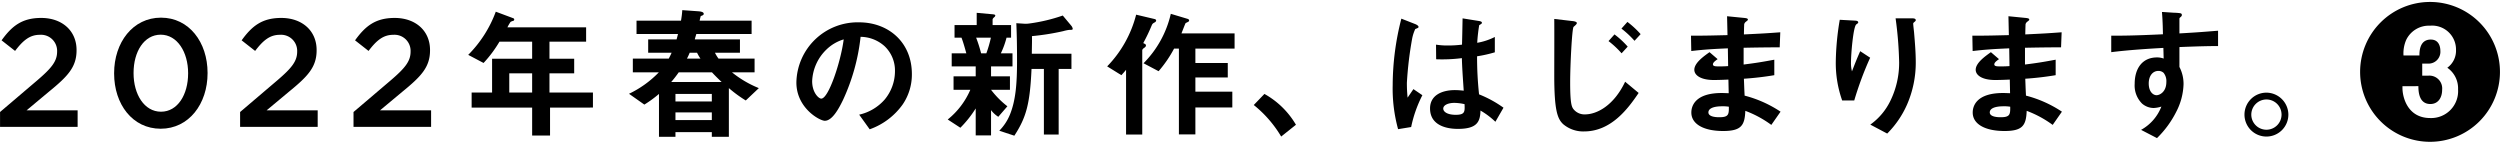 <svg xmlns="http://www.w3.org/2000/svg" width="400" height="23" viewBox="0 0 400 23"><path d="M.007,17.921l5.916-5.034c2.356-2.013,3.215-3.094,3.215-4.641A2.576,2.576,0,0,0,6.364,5.57c-1.571,0-2.651.859-3.952,2.578L.253,6.454C1.897,4.171,3.517,2.87,6.585,2.87c3.361,0,5.664,2.062,5.664,5.131V8.05c0,2.701-1.421,4.174-4.461,6.654L4.253,17.651h8.167v2.652H.007Z"/><path d="M18.259,11.76V11.711c0-4.91,2.989-8.886,7.501-8.886,4.487,0,7.451,3.927,7.451,8.837v.049c0,4.91-2.989,8.886-7.501,8.886S18.259,16.67,18.259,11.76Zm11.841,0V11.711c0-3.388-1.741-6.162-4.39-6.162s-4.34,2.7-4.34,6.113v.049c0,3.388,1.717,6.162,4.39,6.162S30.099,15.123,30.099,11.76Z"/><path d="M38.416,17.921l5.916-5.034c2.356-2.013,3.215-3.094,3.215-4.641A2.576,2.576,0,0,0,44.774,5.57c-1.571,0-2.651.859-3.952,2.578l-2.16-1.694C40.306,4.171,41.927,2.87,44.995,2.87c3.361,0,5.664,2.062,5.664,5.131V8.05c0,2.701-1.421,4.174-4.461,6.654l-3.535,2.946H50.83v2.652H38.416Z"/><path d="M56.563,17.921l5.916-5.034c2.356-2.013,3.215-3.094,3.215-4.641A2.576,2.576,0,0,0,62.92,5.57c-1.571,0-2.651.859-3.952,2.578l-2.16-1.694C58.453,4.171,60.073,2.87,63.141,2.87c3.361,0,5.664,2.062,5.664,5.131V8.05c0,2.701-1.421,4.174-4.461,6.654l-3.535,2.946h8.167v2.652H56.563Z"/><path d="M88.007,17.211v4.477H85.143V17.211H75.461V14.802h3.273V9.393H85.143V6.665H79.916A19.632,19.632,0,0,1,77.37,10.075L74.915,8.779A19.189,19.189,0,0,0,79.325,1.87L82.12,2.915a.231.231,0,0,1,.159.205.271.271,0,0,1-.114.204,1.734,1.734,0,0,0-.477.182,7.251,7.251,0,0,0-.5.864H93.779V6.665H87.915V9.393H91.87v2.341H87.915V14.802h6.955v2.409ZM85.143,11.734H81.484V14.802h3.659Z"/><path d="M119.323,16.076a20.56,20.56,0,0,1-2.704-1.978v7.794h-2.728v-.75H108.073v.75h-2.636V15.028a18.466,18.466,0,0,1-2.341,1.707l-2.455-1.729a16.579,16.579,0,0,0,4.773-3.432h-4.16V9.371h5.75c.159-.296.295-.57.455-.935h-3.75V6.303h4.545c.091-.319.182-.684.227-.866h-6.636V3.303H108.96a14.741,14.741,0,0,0,.205-1.682l2.545.182c.273.023.886.068.886.409,0,.227-.273.273-.477.364-.068.227-.136.545-.182.727h8.319V5.437h-8.841c-.091.296-.182.593-.25.866h7.227V8.437h-4a5.702,5.702,0,0,0,.568.935h5.773v2.202h-3.614a16.876,16.876,0,0,0,4.295,2.524Zm-5.409-4.502h-5.318a18.954,18.954,0,0,1-1.204,1.548H115.46C114.983,12.666,114.528,12.234,113.914,11.573Zm-.023,3.455H108.073v1.207h5.818Zm0,2.955H108.073v1.23h5.818Zm-2.364-9.546H110.346a8.609,8.609,0,0,1-.432.935h2.159A6.77,6.77,0,0,1,111.528,8.437Z"/><path d="M144.445,16.688a10.972,10.972,0,0,1-5.295,4l-1.682-2.341a7.655,7.655,0,0,0,4.091-2.432,7.112,7.112,0,0,0,1.636-4.523,5.36,5.36,0,0,0-1.636-3.977,5.815,5.815,0,0,0-3.864-1.523,32.256,32.256,0,0,1-2.819,10.114c-.682,1.409-1.727,3.318-2.909,3.318-.818,0-4.545-2.046-4.545-6.114a9.802,9.802,0,0,1,10.023-9.636c4.728,0,8.455,3.205,8.455,8.273A8.492,8.492,0,0,1,144.445,16.688Zm-12.227-8.75a7.443,7.443,0,0,0-2.273,5.045c0,1.841,1.046,2.796,1.455,2.796,1.182,0,3.136-5.932,3.591-9.477A6.708,6.708,0,0,0,132.217,7.938Z"/><path d="M158.568,10.62V12.211h3.023V14.37h-3.023a14.285,14.285,0,0,0,2.613,2.636l-1.455,1.682a4.494,4.494,0,0,1-1.159-1.068v4.045H156.113V17.348a17.296,17.296,0,0,1-2.455,3.091L151.636,19.12a12.356,12.356,0,0,0,3.614-4.75h-2.682V12.211h3.545V10.62h-3.841V8.529h2.341c-.136-.477-.455-1.682-.773-2.5h-1.114V4.006h3.546V2.052l2.5.227c.341.023.477.091.477.204a.446.446,0,0,1-.205.295c-.046.046-.227.205-.227.341v.886h2.955V6.029h-.727a13.29,13.29,0,0,1-.909,2.5h1.863V10.62Zm-2.387-4.591a21.594,21.594,0,0,1,.795,2.5h.841a19.802,19.802,0,0,0,.727-2.5Zm14.932-1.25a6.012,6.012,0,0,0-1,.205,38.765,38.765,0,0,1-5,.795c.022.727,0,1.068-.023,2.818h6.341v2.432H169.386v10.5h-2.364v-10.5h-1.978c-.25,5.591-.841,7.75-2.75,10.682l-2.409-.795a7.929,7.929,0,0,0,1.727-2.636c.909-2.273,1.114-4.955,1.114-8.5,0-2.023-.022-4.045-.114-6.068l1.409.091a4.544,4.544,0,0,0,.682-.045,27.16,27.16,0,0,0,5.341-1.273L171.409,4.12a1.042,1.042,0,0,1,.227.477C171.636,4.779,171.5,4.779,171.113,4.779Z"/><path d="M184.806,3.552c-.364.205-.409.227-.546.545A28.414,28.414,0,0,1,182.92,6.893l.318.159a.312.312,0,0,1,.114.227c0,.182-.159.273-.25.364-.091.045-.341.227-.341.409V21.529H180.17V11.165c-.25.318-.477.568-.75.864L177.147,10.62a18.381,18.381,0,0,0,4.636-8.273l2.977.705a.281.281,0,0,1,.227.227A.373.373,0,0,1,184.806,3.552Zm6.455,4.227v2.296h5.182v2.318H191.261v2.273h5.91v2.523h-5.91v4.318h-2.636V7.779h-.773a19.413,19.413,0,0,1-2.477,3.614L182.965,10.12a16.388,16.388,0,0,0,4.364-7.909l2.727.818c.114.045.204.136.204.227a.253.253,0,0,1-.136.227c-.068.045-.386.182-.432.227s-.568,1.409-.659,1.636h8.5V7.779Z"/><path d="M202.307,15.029a13.37,13.37,0,0,1,5.045,4.932l-2.364,1.886a18.683,18.683,0,0,0-4.386-5.045Z"/><path d="M225.785,20.325l-2.091.341A24.451,24.451,0,0,1,222.83,13.62a43.084,43.084,0,0,1,1.387-10.637l2.204.864c.068.023.545.227.545.455a.197.197,0,0,1-.091.159,3.441,3.441,0,0,1-.432.182,6.511,6.511,0,0,0-.5,1.546,57.822,57.822,0,0,0-.841,7.046,22.398,22.398,0,0,0,.114,2.386l.932-1.364,1.432.977A19.952,19.952,0,0,0,225.785,20.325Zm13.477-.841a12.145,12.145,0,0,0-2.386-1.795c-.045,1.75-.5,2.932-3.591,2.932-.659,0-4.477,0-4.477-3.273,0-2.046,1.796-2.932,4-2.932.455,0,.932.045,1.387.091-.182-2.704-.25-3.659-.296-5.205a25.258,25.258,0,0,1-4.114.182l-.022-2.341a11.822,11.822,0,0,0,2.045.136,17.989,17.989,0,0,0,2.114-.136c.046-1.705.046-1.955.091-4.205l2.546.409c.477.068.546.182.546.318,0,.114-.205.227-.432.364a26.269,26.269,0,0,0-.318,2.818,9.92,9.92,0,0,0,2.818-.932V8.37a21.258,21.258,0,0,1-2.841.636,55.73,55.73,0,0,0,.318,6.091,18.2,18.2,0,0,1,3.909,2.136Zm-6.546-3.023c-1.068,0-1.795.386-1.795.909s.659,1,2,1c1.5,0,1.455-.523,1.409-1.705A7.814,7.814,0,0,0,232.717,16.461Z"/><path d="M253.454,21.029a4.959,4.959,0,0,1-3.341-1.159c-.955-.886-1.432-2.318-1.432-7.841,0-1.296.023-7.591,0-9L251.59,3.37c.068,0,.705.068.705.318,0,.205-.387.477-.523.614-.25.273-.545,6.068-.545,8.909,0,3.273.227,3.886.545,4.273a2.252,2.252,0,0,0,1.841.818c1.819,0,4.569-1.341,6.41-5.227l2.159,1.796C260.522,17.325,257.817,21.029,253.454,21.029Zm6-12.5a14.288,14.288,0,0,0-2.091-1.955l.955-1.068a13.765,13.765,0,0,1,2.114,1.955Zm2.068-2a15.155,15.155,0,0,0-2.091-1.954l.955-1.068a14.385,14.385,0,0,1,2.114,1.955Z"/><path d="M283.411,19.984a17.131,17.131,0,0,0-4.16-2.25c-.091,2.318-.636,3.227-3.545,3.227-3.136,0-5.091-1.114-5.091-2.955,0-.659.227-3.296,5.341-3.114l.636.023-.046-2.182c-.409.023-1.659.068-2.318.068-2.091,0-3.136-.75-3.136-1.636,0-1.114,1.545-2.182,2.432-2.818L274.82,9.461c-.409.295-.75.545-.75.841,0,.318.477.318.864.318a15.578,15.578,0,0,0,1.568-.045l-.045-2.841c-2.614.114-3.909.205-5.853.432l-.045-2.454c2.591,0,3.818-.046,5.841-.091l-.068-3.023,2.762.273c.431.045.568.114.568.273,0,.091-.045.114-.295.318a.739.739,0,0,0-.296.409c0,.023-.023.455-.045,1.636,2.909-.136,3.682-.182,5.818-.341l-.091,2.409c-2.523,0-4.637.045-5.773.068v2.682c1.977-.25,2.818-.386,4.909-.773v2.477a48.842,48.842,0,0,1-4.864.568c.046,1.136.046,1.364.114,2.704a18.892,18.892,0,0,1,5.75,2.568Zm-7.864-2.977c-1.477,0-2.204.386-2.204.977,0,.773,1.455.773,1.727.773,1.477,0,1.568-.409,1.545-1.682A5.884,5.884,0,0,0,275.547,17.006Z"/><path d="M296.68,16.075h-1.932a17.918,17.918,0,0,1-1.023-6.182,43.065,43.065,0,0,1,.636-6.727l2.478.136c.136,0,.477.045.477.273,0,.159-.227.25-.318.341-.477.386-.841,4.727-.841,6.091a5.118,5.118,0,0,0,.159,1.409c.296-.773.75-1.955,1.318-3.227l1.591,1.045A52.684,52.684,0,0,0,296.68,16.075Zm8.455.636a15.214,15.214,0,0,1-3.182,4.659l-2.704-1.432a10.034,10.034,0,0,0,3.227-3.841,13.811,13.811,0,0,0,1.387-6.091,59.291,59.291,0,0,0-.568-7.068h2.75c.068,0,.477,0,.477.295,0,.204-.41.341-.41.545s.114,1.159.137,1.386c.136,1.591.273,3.273.273,4.773A16.769,16.769,0,0,1,305.135,16.711Z"/><path d="M328.43,19.984a17.13,17.13,0,0,0-4.16-2.25c-.091,2.318-.636,3.227-3.545,3.227-3.136,0-5.091-1.114-5.091-2.955,0-.659.227-3.296,5.341-3.114l.636.023-.045-2.182c-.409.023-1.659.068-2.318.068-2.091,0-3.136-.75-3.136-1.636,0-1.114,1.545-2.182,2.432-2.818L319.839,9.461c-.409.295-.75.545-.75.841,0,.318.477.318.863.318a15.577,15.577,0,0,0,1.568-.045l-.045-2.841c-2.614.114-3.909.205-5.853.432l-.046-2.454c2.591,0,3.818-.046,5.841-.091L321.35,2.597l2.762.273c.431.045.568.114.568.273,0,.091-.046.114-.295.318a.74.74,0,0,0-.296.409c0,.023-.022.455-.045,1.636,2.909-.136,3.682-.182,5.818-.341l-.091,2.409c-2.523,0-4.636.045-5.773.068v2.682c1.977-.25,2.818-.386,4.909-.773v2.477a48.85,48.85,0,0,1-4.864.568c.045,1.136.045,1.364.114,2.704a18.892,18.892,0,0,1,5.75,2.568Zm-7.864-2.977c-1.477,0-2.204.386-2.204.977,0,.773,1.455.773,1.727.773,1.477,0,1.568-.409,1.545-1.682A5.884,5.884,0,0,0,320.566,17.006Z"/><path d="M348.708,7.529V10.711a5.86,5.86,0,0,1,.659,2.773,10.194,10.194,0,0,1-1.159,4.386,15.755,15.755,0,0,1-3.091,4.227l-2.545-1.318a7.253,7.253,0,0,0,3.25-3.727,4.576,4.576,0,0,1-1.227.227,2.863,2.863,0,0,1-1.864-.705,4.068,4.068,0,0,1-1.182-3.159c0-2.5,1.25-4.227,3.568-4.227a2.996,2.996,0,0,1,1.068.182L346.14,7.665c-2.023.114-5.455.318-8.341.682V5.711c1.546,0,3.5,0,8.273-.227-.022-.705-.022-1.909-.159-3.568l2.523.159c.523.023.659.091.659.318,0,.136-.046.204-.205.341s-.182.182-.182.273V5.347c3.159-.182,3.864-.25,6.182-.432V7.37C353.163,7.37,351.663,7.415,348.708,7.529Zm-2.523,4.136a1.183,1.183,0,0,0-.841-.318c-.909,0-1.546.795-1.546,2,0,1.364.727,1.886,1.25,1.886.477,0,1.568-.5,1.568-2.114A2.118,2.118,0,0,0,346.185,11.666Z"/><path d="M366.14,18.325a3.512,3.512,0,1,1-3.5-3.5A3.536,3.536,0,0,1,366.14,18.325Zm-5.932,0a2.42,2.42,0,1,0,2.432-2.409A2.43,2.43,0,0,0,360.208,18.325Z"/><path d="M399.993,11.5A11.187,11.187,0,1,1,388.807.314,11.18,11.18,0,0,1,399.993,11.5Zm-15.6,2.289v.283c0,1.534.85,4.814,4.437,4.814a4.306,4.306,0,0,0,4.461-4.579,4.008,4.008,0,0,0-1.723-3.469,3.347,3.347,0,0,0,1.393-2.856,3.816,3.816,0,0,0-4.154-3.87,4.018,4.018,0,0,0-3.823,2.289,5.393,5.393,0,0,0-.424,2.478h2.548c0-.59,0-2.549,1.817-2.549,1.416,0,1.534,1.345,1.534,1.817a1.893,1.893,0,0,1-1.983,2.03h-.92v1.935h.92a2.048,2.048,0,0,1,2.266,2.242c0,1.274-.637,2.289-1.888,2.289-1.817,0-1.911-1.982-1.911-2.856Z"/></svg>